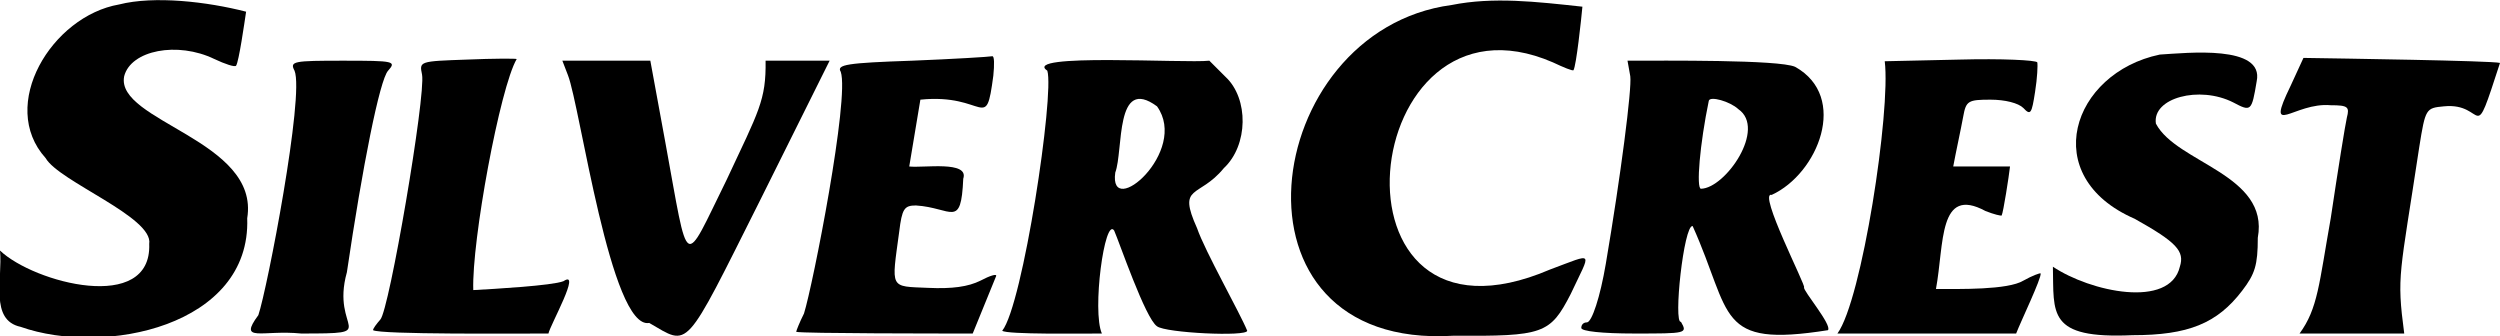 <svg enable-background="new 0 0 449 60.4" viewBox="0 0 449 60.4" xmlns="http://www.w3.org/2000/svg"><path d="m21.4.8c-12.1 2.1-21.8 18.1-13.2 27.6 2.4 4.2 19.4 10.6 18.6 15.4.5 12.6-20.7 7-26.8 1.2.5 5.1-1.9 12.5 3.7 13.7 15 5.3 41.4-.1 40.7-19.5 2.3-14-23.7-17.4-22.1-25.5 1.2-4.7 9.6-6.3 16.2-3.1 1.9.9 3.7 1.5 3.9 1.2.5-.7 1.5-7.7 1.8-9.7-7-1.8-16.5-2.9-22.8-1.3z"/><path d="m260.7.9c-34.5 4.6-42.3 62 .3 59.4 16.2.1 17.4-.3 21.1-7.5 3.7-7.9 4.4-7.4-3.7-4.4-42 18-34.8-52.5.5-37.2 1.9.9 3.6 1.6 3.7 1.4.5-.8 1.4-9.2 1.6-11.4-8.3-.9-16-1.8-23.5-.3z"/><path d="m387.9 9.8c-15.8 3.3-22 21.9-4.5 29.5 7.5 4.2 9 5.8 8.1 8.6-1.8 7.6-16.1 4.5-22.8 0 .2 8.4-1.1 13 14.3 12.3 10 0 15.2-2.1 19.7-8 2.3-3 2.8-4.6 2.8-9.5 2.1-11.4-14.6-13.4-18.3-20.5-.7-4.6 7.8-6.9 13.9-3.8 3.2 1.7 3.3 1.6 4.2-3.8 1.4-6.6-12.5-5.1-17.4-4.8z"/><path d="m83.9 10.7c-8.6.3-8.6.3-8.1 2.7.7 3.7-5.9 42.4-7.5 44-.7.8-1.3 1.6-1.3 1.9 1.3.8 25.8.6 31.5.6.3-1.5 6-11.6 2.7-9.4-2 .8-12.5 1.4-16.2 1.6-.3-8.8 4.8-36.4 7.8-41.5-.2-.1-4.2-.1-8.9.1z"/><path d="m163.8 10.9c-11.7.4-13.6.7-12.8 2 1.6 4.7-5 38.3-6.6 43.4-.8 1.6-1.4 3.1-1.4 3.3 1.3.3 26 .3 31.7.3.9-2.2 3.8-9.3 4.2-10.3.2-.5-1.1-.1-2.8.8-2.2 1.1-5.1 1.5-9.4 1.3-7-.3-6.6.3-5.2-10.1.5-4.1.9-4.7 3-4.7 6.5.4 8.1 4.3 8.5-4.8 1.1-3.3-7.2-1.9-9.7-2.2.5-3 1.5-9 2-12 11.8-1.2 11.7 6.2 13.1-4.3.2-2 .2-3.6-.2-3.5s-6.9.5-14.4.8z"/><path d="m352 10.7-13.5.3c1.1 8.9-4.1 42.9-8.5 48.9h32.1c.8-2.1 4.6-10 4.4-10.8-.1-.1-1.5.4-3.1 1.3-2.8 1.7-11.5 1.5-15.7 1.5 1.5-8.1.4-18.6 8.9-14 1.5.6 2.8.9 2.9.8.3-.6 1.3-7 1.5-8.8-2.5 0-7.7 0-10.2 0 .5-2.7 1.3-6.3 1.8-9 .5-2.8.9-3 4.9-3 2.6 0 5 .6 5.9 1.5 1.3 1.4 1.5 1 2.1-2.9.4-2.5.5-4.8.4-5.3-.2-.4-6.5-.7-13.9-.5z"/><path d="m411.4 15.4c-4.7 9.7.6 2.9 7.2 3.5 3.1 0 3.4.3 2.9 2.2-.3 1.3-1.6 9.4-2.9 18.1-2.1 11.8-2.3 16.2-5.6 20.7h18.8c-1.4-10.6-.8-10.3 2.7-33.5 1.1-6.9 1.2-7 4.4-7.3 7.8-.8 5 7.9 10.1-7.8-1.5-.4-28.9-.8-35.3-.9z"/><path d="m52.9 12.7c1.8 4.4-4.9 39.2-6.5 43.9-3.7 5 .7 2.6 7.7 3.3 14.8 0 5.2-.3 8.2-11 2.8-19 5.9-34.6 7.4-36.2 1.5-1.7 1.2-1.8-8.1-1.8-8.9 0-9.6.1-8.7 1.8z"/><path d="m102 13.5c2.2 5.6 7.7 45.8 14.6 44.5 7.3 4.2 6.1 5.5 19.9-22 0 0 12.5-25.1 12.5-25.1-2.9 0-8.6 0-11.5 0 .1 7.1-1.2 9-7 21.4-7.9 16-6.7 16.7-11-6.7l-2.7-14.7c-3.9 0-11.9 0-15.8 0z"/><path d="m188.1 12.7c1.3 4.2-4.4 42.1-8.1 46.7.7.7 14.7.5 17.9.5-1.8-4 .5-21 2.2-18.5.9 2 5.6 15.8 7.7 17.2 1.5 1.2 16.2 1.9 16.2.8-1.3-3.2-7.6-14.3-9-18.4-3.6-8 .3-5.3 4.8-10.8 4.4-4.1 4.5-12.5.3-16.4 0 0-2.9-2.9-2.9-2.9-4.3.5-33.9-1.4-29.1 1.8zm19.7 6.4c5.8 8.1-8.7 20.5-7.5 11.9 1.5-4-.1-17.5 7.5-11.9z"/><path d="m292.8 13.7c.3 2.2-1.7 17.8-4.4 33.7-1 5.9-2.5 10.5-3.4 10.5-.6 0-1 .4-1 1s3.8 1 9.5 1c9.4 0 9.6 0 8.4-2.1-1.4.4.5-17.5 2.1-17.2 7.2 16 4.1 21.9 24.3 18.7.8-.9-4.5-7.1-4.3-7.7.5 0-8.4-17.3-5.8-16.6 8.3-3.8 13.9-17.6 4.2-23-2.9-1.3-23.5-1.1-30.1-1.1zm19.4 5.9c5.1 3.5-2.3 14.2-6.7 14.3-.9 0-.2-8.1 1.4-15.8.2-.9 3.8.1 5.3 1.5z"/></svg>